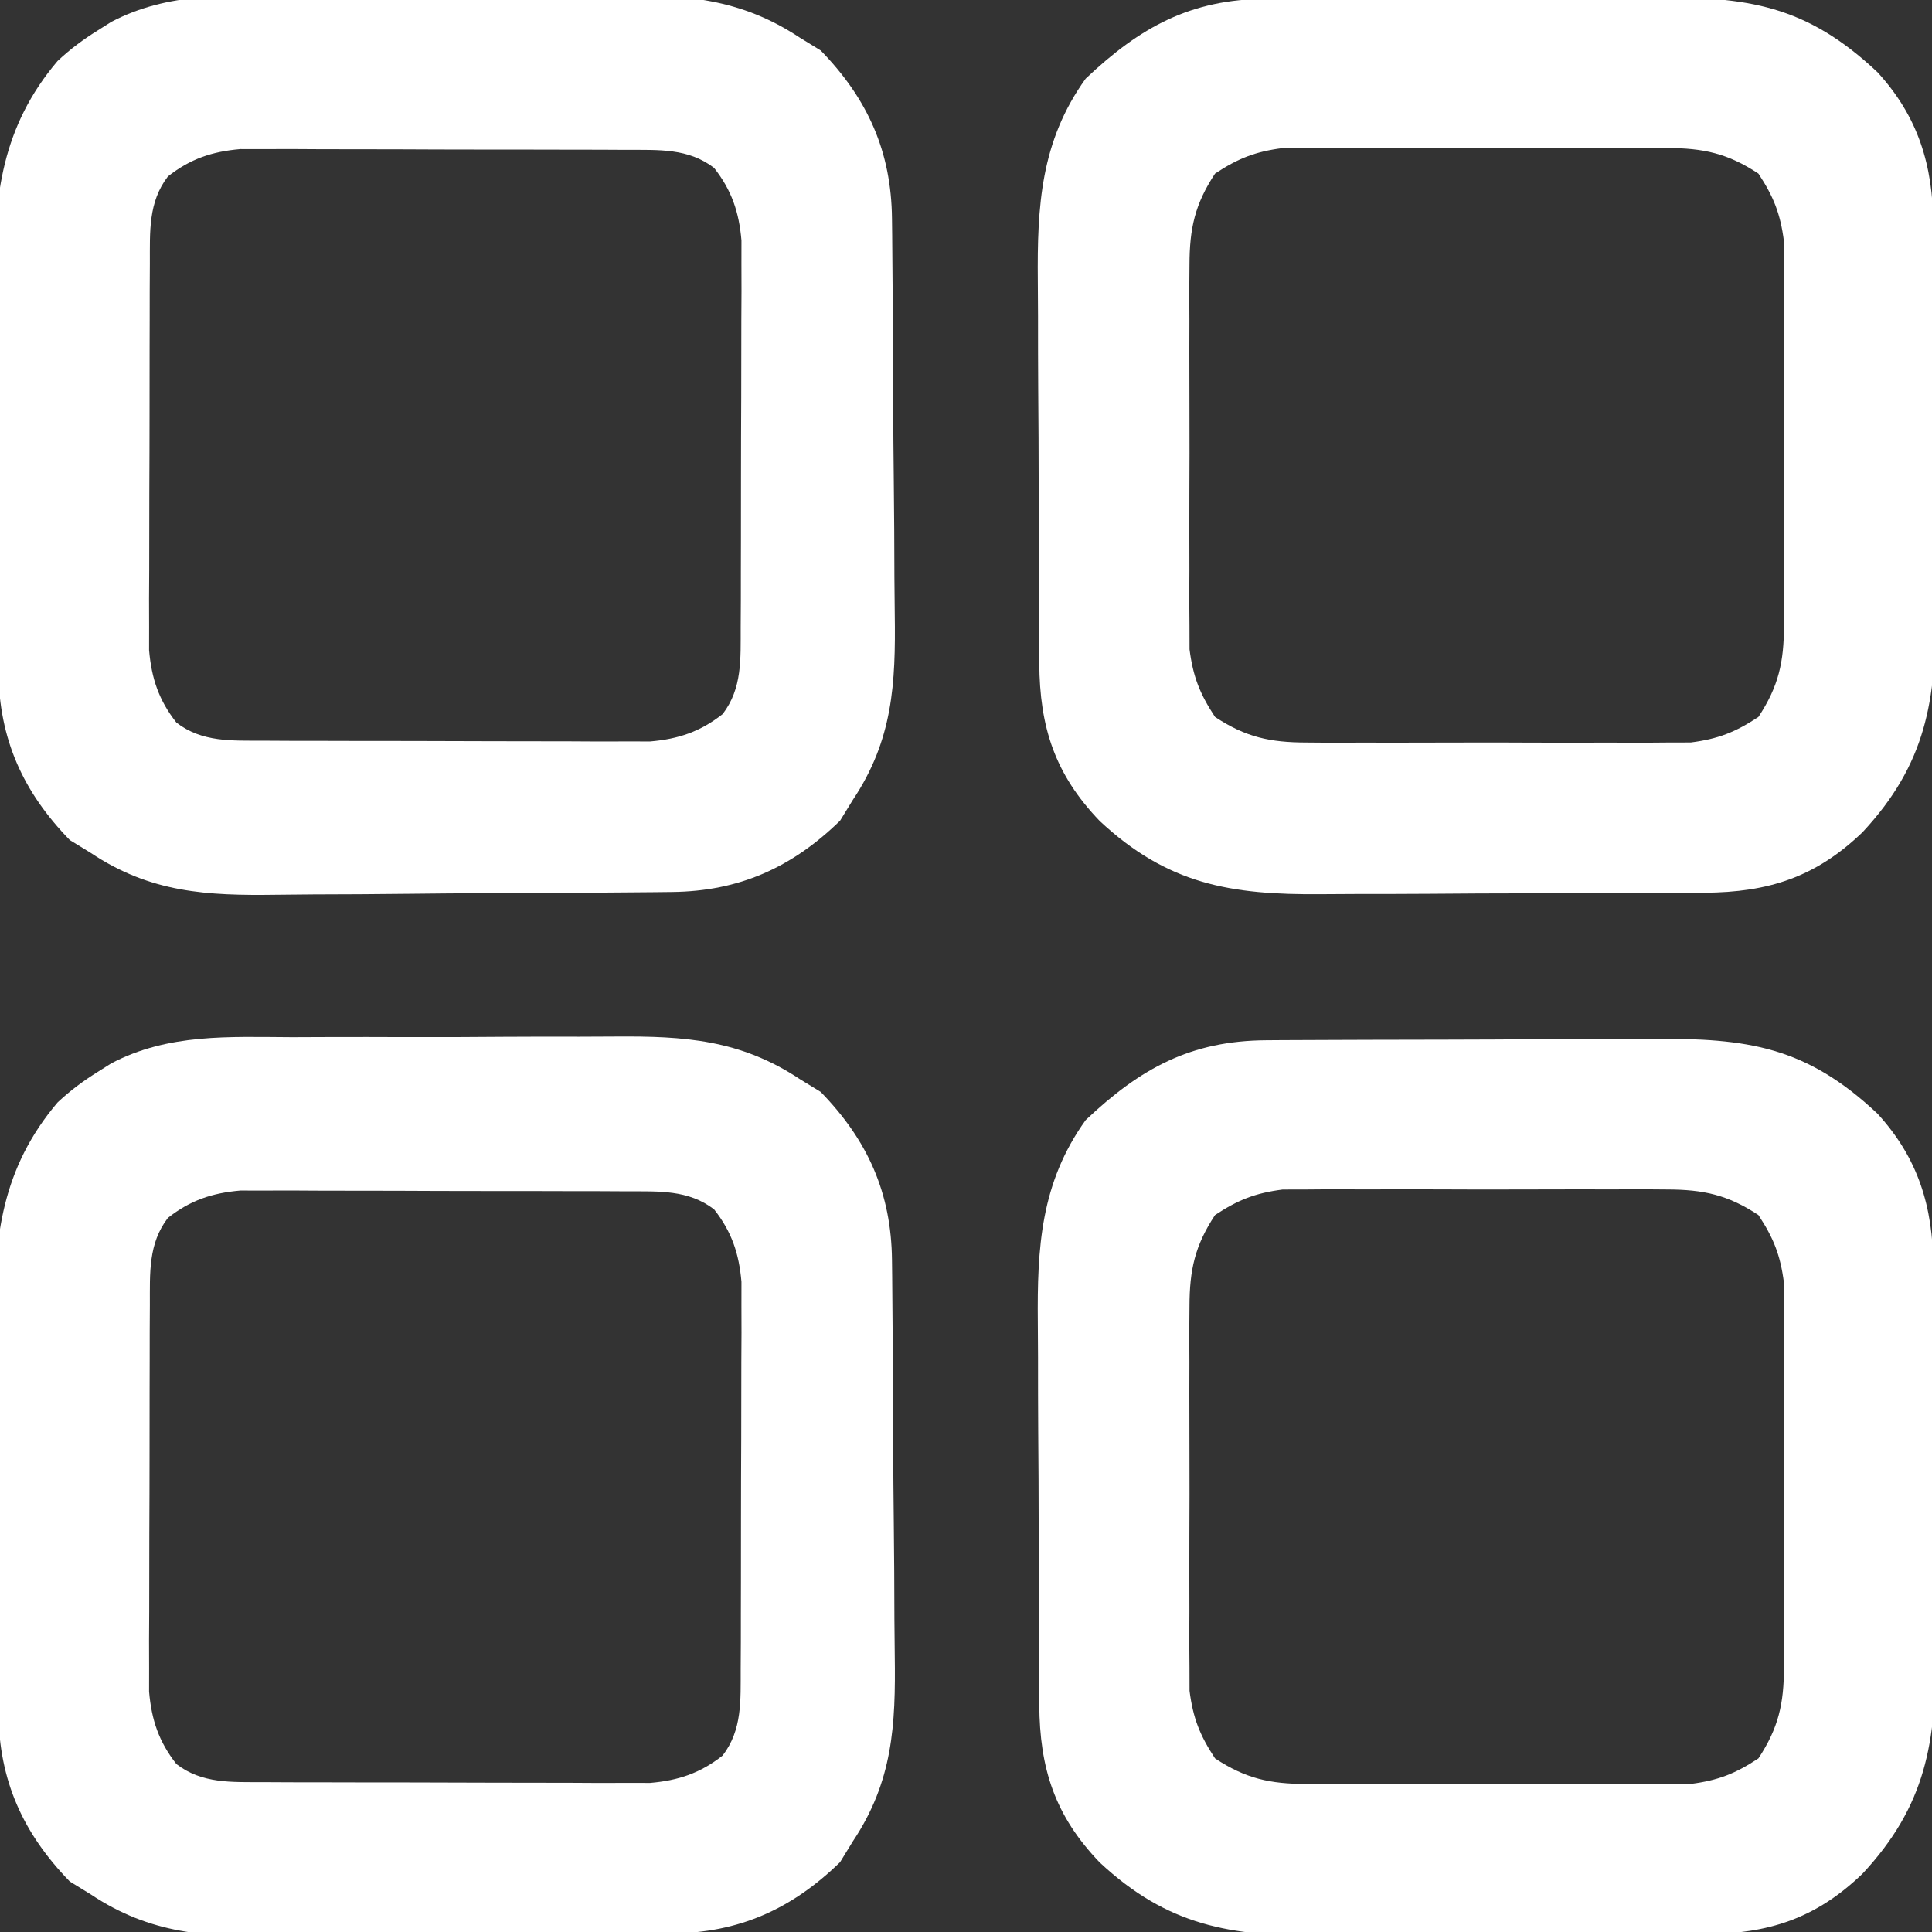 <svg xmlns="http://www.w3.org/2000/svg" width="256" height="256"><rect width="100%" height="100%" fill="#333333" stroke="none"/><path d="M0 0 C1.622 -0.005 3.245 -0.012 4.867 -0.019 C8.255 -0.029 11.643 -0.025 15.031 -0.01 C19.349 0.007 23.667 -0.016 27.985 -0.051 C31.332 -0.074 34.678 -0.072 38.025 -0.064 C39.616 -0.063 41.207 -0.07 42.798 -0.085 C51.987 -0.157 59.379 0.321 67.285 5.566 C68.646 6.402 68.646 6.402 70.035 7.254 C76.284 13.676 79.389 20.673 79.478 29.541 C79.49 30.6 79.49 30.6 79.503 31.681 C79.528 34.019 79.544 36.357 79.559 38.695 C79.564 39.496 79.569 40.298 79.575 41.123 C79.601 45.369 79.621 49.614 79.635 53.86 C79.649 57.36 79.676 60.86 79.717 64.361 C79.767 68.598 79.791 72.835 79.798 77.073 C79.805 78.681 79.82 80.289 79.844 81.896 C79.975 91.151 79.602 98.608 74.285 106.566 C73.728 107.474 73.171 108.381 72.598 109.316 C66.175 115.565 59.178 118.67 50.31 118.759 C49.604 118.767 48.898 118.776 48.17 118.784 C45.832 118.809 43.494 118.825 41.156 118.84 C40.355 118.845 39.554 118.85 38.728 118.856 C34.483 118.883 30.237 118.902 25.992 118.917 C22.491 118.93 18.991 118.958 15.491 118.999 C11.253 119.048 7.016 119.073 2.779 119.08 C1.171 119.086 -0.437 119.102 -2.045 119.126 C-11.299 119.256 -18.757 118.883 -26.715 113.566 C-27.622 113.01 -28.53 112.453 -29.465 111.879 C-35.7 105.47 -38.813 98.473 -38.924 89.623 C-38.933 88.92 -38.943 88.217 -38.953 87.493 C-38.983 85.165 -39.005 82.836 -39.023 80.508 C-39.03 79.709 -39.037 78.91 -39.043 78.088 C-39.076 73.853 -39.1 69.618 -39.12 65.383 C-39.138 61.896 -39.172 58.41 -39.222 54.923 C-39.283 50.698 -39.313 46.475 -39.323 42.25 C-39.332 40.649 -39.35 39.048 -39.38 37.448 C-39.57 26.55 -38.445 17.325 -31.091 8.651 C-29.385 7.05 -27.699 5.803 -25.715 4.566 C-24.853 4.022 -24.853 4.022 -23.974 3.467 C-16.381 -0.522 -8.339 -0.033 0 0 Z M-16.465 23.941 C-19.092 27.357 -18.845 31.286 -18.86 35.449 C-18.866 36.634 -18.873 37.819 -18.879 39.039 C-18.881 40.315 -18.882 41.591 -18.883 42.906 C-18.886 44.22 -18.889 45.535 -18.893 46.889 C-18.899 49.669 -18.901 52.448 -18.9 55.228 C-18.9 58.784 -18.914 62.339 -18.931 65.894 C-18.945 69.294 -18.944 72.694 -18.945 76.094 C-18.952 77.368 -18.96 78.642 -18.967 79.955 C-18.964 81.143 -18.961 82.33 -18.958 83.554 C-18.959 84.597 -18.961 85.64 -18.962 86.714 C-18.637 90.468 -17.672 93.348 -15.34 96.316 C-11.924 98.944 -7.996 98.696 -3.832 98.712 C-2.647 98.718 -1.463 98.724 -0.242 98.731 C1.034 98.732 2.31 98.733 3.625 98.734 C4.939 98.738 6.253 98.741 7.608 98.744 C10.387 98.75 13.167 98.752 15.947 98.752 C19.502 98.752 23.057 98.765 26.613 98.782 C30.013 98.796 33.413 98.796 36.812 98.797 C38.724 98.808 38.724 98.808 40.673 98.819 C41.861 98.816 43.049 98.812 44.273 98.809 C45.837 98.811 45.837 98.811 47.433 98.814 C51.186 98.488 54.066 97.524 57.035 95.191 C59.662 91.776 59.415 87.847 59.43 83.684 C59.437 82.499 59.443 81.314 59.45 80.094 C59.451 78.817 59.452 77.541 59.453 76.227 C59.456 74.912 59.46 73.598 59.463 72.244 C59.469 69.464 59.471 66.684 59.47 63.905 C59.47 60.349 59.484 56.794 59.501 53.239 C59.515 49.839 59.514 46.439 59.516 43.039 C59.526 41.128 59.526 41.128 59.537 39.178 C59.533 37.396 59.533 37.396 59.528 35.578 C59.53 34.536 59.531 33.493 59.532 32.419 C59.207 28.665 58.243 25.785 55.91 22.816 C52.495 20.189 48.566 20.436 44.403 20.421 C42.625 20.412 42.625 20.412 40.812 20.402 C39.536 20.401 38.26 20.4 36.945 20.398 C35.631 20.395 34.317 20.392 32.963 20.388 C30.183 20.382 27.403 20.381 24.623 20.381 C21.068 20.381 17.513 20.368 13.958 20.35 C10.558 20.337 7.158 20.337 3.758 20.336 C1.847 20.325 1.847 20.325 -0.103 20.314 C-1.885 20.319 -1.885 20.319 -3.703 20.323 C-4.746 20.322 -5.788 20.321 -6.863 20.319 C-10.616 20.645 -13.496 21.609 -16.465 23.941 Z " fill="#FFFFFF" transform="translate(38.715,137.434)"></path><path d="M0 0 C1.622 -0.005 3.245 -0.012 4.867 -0.019 C8.255 -0.029 11.643 -0.025 15.031 -0.01 C19.349 0.007 23.667 -0.016 27.985 -0.051 C31.332 -0.074 34.678 -0.072 38.025 -0.064 C39.616 -0.063 41.207 -0.07 42.798 -0.085 C51.987 -0.157 59.379 0.321 67.285 5.566 C68.646 6.402 68.646 6.402 70.035 7.254 C76.284 13.676 79.389 20.673 79.478 29.541 C79.49 30.6 79.49 30.6 79.503 31.681 C79.528 34.019 79.544 36.357 79.559 38.695 C79.564 39.496 79.569 40.298 79.575 41.123 C79.601 45.369 79.621 49.614 79.635 53.86 C79.649 57.36 79.676 60.86 79.717 64.361 C79.767 68.598 79.791 72.835 79.798 77.073 C79.805 78.681 79.82 80.289 79.844 81.896 C79.975 91.151 79.602 98.608 74.285 106.566 C73.728 107.474 73.171 108.381 72.598 109.316 C66.175 115.565 59.178 118.67 50.31 118.759 C49.604 118.767 48.898 118.776 48.17 118.784 C45.832 118.809 43.494 118.825 41.156 118.84 C40.355 118.845 39.554 118.85 38.728 118.856 C34.483 118.883 30.237 118.902 25.992 118.917 C22.491 118.93 18.991 118.958 15.491 118.999 C11.253 119.048 7.016 119.073 2.779 119.08 C1.171 119.086 -0.437 119.102 -2.045 119.126 C-11.299 119.256 -18.757 118.883 -26.715 113.566 C-27.622 113.01 -28.53 112.453 -29.465 111.879 C-35.7 105.47 -38.813 98.473 -38.924 89.623 C-38.933 88.92 -38.943 88.217 -38.953 87.493 C-38.983 85.165 -39.005 82.836 -39.023 80.508 C-39.03 79.709 -39.037 78.91 -39.043 78.088 C-39.076 73.853 -39.1 69.618 -39.12 65.383 C-39.138 61.896 -39.172 58.41 -39.222 54.923 C-39.283 50.698 -39.313 46.475 -39.323 42.25 C-39.332 40.649 -39.35 39.048 -39.38 37.448 C-39.57 26.55 -38.445 17.325 -31.091 8.651 C-29.385 7.05 -27.699 5.803 -25.715 4.566 C-24.853 4.022 -24.853 4.022 -23.974 3.467 C-16.381 -0.522 -8.339 -0.033 0 0 Z M-16.465 23.941 C-19.092 27.357 -18.845 31.286 -18.86 35.449 C-18.866 36.634 -18.873 37.819 -18.879 39.039 C-18.881 40.315 -18.882 41.591 -18.883 42.906 C-18.886 44.22 -18.889 45.535 -18.893 46.889 C-18.899 49.669 -18.901 52.448 -18.9 55.228 C-18.9 58.784 -18.914 62.339 -18.931 65.894 C-18.945 69.294 -18.944 72.694 -18.945 76.094 C-18.952 77.368 -18.96 78.642 -18.967 79.955 C-18.964 81.143 -18.961 82.33 -18.958 83.554 C-18.959 84.597 -18.961 85.64 -18.962 86.714 C-18.637 90.468 -17.672 93.348 -15.34 96.316 C-11.924 98.944 -7.996 98.696 -3.832 98.712 C-2.647 98.718 -1.463 98.724 -0.242 98.731 C1.034 98.732 2.31 98.733 3.625 98.734 C4.939 98.738 6.253 98.741 7.608 98.744 C10.387 98.75 13.167 98.752 15.947 98.752 C19.502 98.752 23.057 98.765 26.613 98.782 C30.013 98.796 33.413 98.796 36.812 98.797 C38.724 98.808 38.724 98.808 40.673 98.819 C41.861 98.816 43.049 98.812 44.273 98.809 C45.837 98.811 45.837 98.811 47.433 98.814 C51.186 98.488 54.066 97.524 57.035 95.191 C59.662 91.776 59.415 87.847 59.43 83.684 C59.437 82.499 59.443 81.314 59.45 80.094 C59.451 78.817 59.452 77.541 59.453 76.227 C59.456 74.912 59.46 73.598 59.463 72.244 C59.469 69.464 59.471 66.684 59.47 63.905 C59.47 60.349 59.484 56.794 59.501 53.239 C59.515 49.839 59.514 46.439 59.516 43.039 C59.526 41.128 59.526 41.128 59.537 39.178 C59.533 37.396 59.533 37.396 59.528 35.578 C59.53 34.536 59.531 33.493 59.532 32.419 C59.207 28.665 58.243 25.785 55.91 22.816 C52.495 20.189 48.566 20.436 44.403 20.421 C42.625 20.412 42.625 20.412 40.812 20.402 C39.536 20.401 38.26 20.4 36.945 20.398 C35.631 20.395 34.317 20.392 32.963 20.388 C30.183 20.382 27.403 20.381 24.623 20.381 C21.068 20.381 17.513 20.368 13.958 20.35 C10.558 20.337 7.158 20.337 3.758 20.336 C1.847 20.325 1.847 20.325 -0.103 20.314 C-1.885 20.319 -1.885 20.319 -3.703 20.323 C-4.746 20.322 -5.788 20.321 -6.863 20.319 C-10.616 20.645 -13.496 21.609 -16.465 23.941 Z " fill="#FFFFFF" transform="translate(38.715,-0.566)"></path><path d="M0 0 C0.69 -0.005 1.38 -0.01 2.09 -0.015 C4.373 -0.03 6.656 -0.036 8.939 -0.042 C10.53 -0.048 12.12 -0.054 13.711 -0.059 C17.049 -0.07 20.387 -0.076 23.726 -0.079 C27.988 -0.085 32.25 -0.109 36.512 -0.137 C39.801 -0.156 43.089 -0.161 46.378 -0.162 C47.948 -0.165 49.518 -0.173 51.089 -0.187 C63.75 -0.285 71.488 0.814 80.97 9.743 C86.377 15.667 88.291 22.059 88.354 29.968 C88.361 30.657 88.367 31.345 88.374 32.054 C88.394 34.332 88.405 36.61 88.415 38.888 C88.419 39.668 88.423 40.448 88.428 41.252 C88.448 45.387 88.463 49.521 88.472 53.655 C88.483 57.908 88.518 62.161 88.557 66.414 C88.584 69.699 88.592 72.983 88.595 76.267 C88.6 77.834 88.612 79.4 88.63 80.967 C88.764 92.939 87.378 101.421 78.97 110.438 C72.76 116.405 66.509 118.399 58.029 118.452 C56.996 118.462 56.996 118.462 55.942 118.472 C53.681 118.491 51.419 118.495 49.157 118.497 C47.573 118.504 45.989 118.51 44.405 118.517 C41.089 118.529 37.773 118.533 34.457 118.532 C30.227 118.532 25.998 118.559 21.768 118.593 C18.497 118.616 15.226 118.62 11.954 118.619 C10.396 118.621 8.838 118.63 7.279 118.645 C-4.79 118.754 -13.114 117.333 -22.1 108.954 C-28.061 102.75 -30.061 96.502 -30.114 88.029 C-30.12 87.342 -30.127 86.655 -30.134 85.947 C-30.153 83.69 -30.157 81.434 -30.159 79.177 C-30.165 77.595 -30.172 76.013 -30.179 74.432 C-30.191 71.12 -30.195 67.808 -30.194 64.496 C-30.193 60.275 -30.221 56.055 -30.255 51.834 C-30.278 48.567 -30.281 45.301 -30.28 42.033 C-30.283 40.479 -30.291 38.924 -30.307 37.369 C-30.397 27.483 -29.941 18.889 -23.964 10.575 C-16.745 3.744 -10.067 0.055 0 0 Z M-6.823 23.161 C-9.502 27.224 -10.2 30.438 -10.211 35.255 C-10.221 36.436 -10.23 37.618 -10.24 38.835 C-10.234 40.098 -10.228 41.36 -10.221 42.661 C-10.224 43.97 -10.227 45.279 -10.23 46.628 C-10.235 49.392 -10.228 52.155 -10.214 54.919 C-10.197 58.45 -10.207 61.98 -10.225 65.51 C-10.238 68.894 -10.229 72.277 -10.221 75.661 C-10.228 76.924 -10.234 78.186 -10.24 79.487 C-10.23 80.669 -10.221 81.85 -10.211 83.067 C-10.209 84.102 -10.206 85.136 -10.204 86.202 C-9.737 89.83 -8.84 92.103 -6.823 95.161 C-2.76 97.84 0.454 98.538 5.271 98.549 C7.043 98.564 7.043 98.564 8.851 98.578 C10.113 98.572 11.376 98.566 12.677 98.56 C13.986 98.562 15.295 98.565 16.644 98.568 C19.408 98.573 22.171 98.566 24.935 98.552 C28.465 98.535 31.995 98.545 35.526 98.563 C38.91 98.576 42.293 98.567 45.677 98.56 C47.571 98.569 47.571 98.569 49.503 98.578 C50.685 98.569 51.866 98.559 53.083 98.549 C54.635 98.546 54.635 98.546 56.218 98.542 C59.846 98.075 62.119 97.178 65.177 95.161 C67.856 91.098 68.554 87.884 68.565 83.067 C68.579 81.295 68.579 81.295 68.594 79.487 C68.588 78.225 68.582 76.962 68.575 75.661 C68.578 74.352 68.581 73.043 68.584 71.694 C68.589 68.931 68.582 66.167 68.568 63.403 C68.551 59.873 68.561 56.343 68.579 52.812 C68.592 49.428 68.583 46.045 68.575 42.661 C68.582 41.398 68.588 40.136 68.594 38.835 C68.584 37.654 68.575 36.472 68.565 35.255 C68.562 33.703 68.562 33.703 68.558 32.12 C68.091 28.492 67.194 26.219 65.177 23.161 C61.114 20.482 57.9 19.784 53.083 19.773 C51.902 19.763 50.72 19.754 49.503 19.744 C48.241 19.75 46.978 19.756 45.677 19.763 C44.368 19.76 43.059 19.757 41.71 19.754 C38.946 19.75 36.183 19.756 33.419 19.77 C29.889 19.787 26.359 19.777 22.828 19.759 C19.444 19.746 16.061 19.755 12.677 19.763 C10.783 19.754 10.783 19.754 8.851 19.744 C7.079 19.758 7.079 19.758 5.271 19.773 C3.719 19.777 3.719 19.777 2.136 19.78 C-1.492 20.247 -3.765 21.144 -6.823 23.161 Z " fill="#FFFFFF" transform="translate(167.823,137.839)"></path><path d="M0 0 C0.69 -0.005 1.38 -0.01 2.09 -0.015 C4.373 -0.03 6.656 -0.036 8.939 -0.042 C10.53 -0.048 12.12 -0.054 13.711 -0.059 C17.049 -0.07 20.387 -0.076 23.726 -0.079 C27.988 -0.085 32.25 -0.109 36.512 -0.137 C39.801 -0.156 43.089 -0.161 46.378 -0.162 C47.948 -0.165 49.518 -0.173 51.089 -0.187 C63.75 -0.285 71.488 0.814 80.97 9.743 C86.377 15.667 88.291 22.059 88.354 29.968 C88.361 30.657 88.367 31.345 88.374 32.054 C88.394 34.332 88.405 36.61 88.415 38.888 C88.419 39.668 88.423 40.448 88.428 41.252 C88.448 45.387 88.463 49.521 88.472 53.655 C88.483 57.908 88.518 62.161 88.557 66.414 C88.584 69.699 88.592 72.983 88.595 76.267 C88.6 77.834 88.612 79.4 88.63 80.967 C88.764 92.939 87.378 101.421 78.97 110.438 C72.76 116.405 66.509 118.399 58.029 118.452 C56.996 118.462 56.996 118.462 55.942 118.472 C53.681 118.491 51.419 118.495 49.157 118.497 C47.573 118.504 45.989 118.51 44.405 118.517 C41.089 118.529 37.773 118.533 34.457 118.532 C30.227 118.532 25.998 118.559 21.768 118.593 C18.497 118.616 15.226 118.62 11.954 118.619 C10.396 118.621 8.838 118.63 7.279 118.645 C-4.79 118.754 -13.114 117.333 -22.1 108.954 C-28.061 102.75 -30.061 96.502 -30.114 88.029 C-30.12 87.342 -30.127 86.655 -30.134 85.947 C-30.153 83.69 -30.157 81.434 -30.159 79.177 C-30.165 77.595 -30.172 76.013 -30.179 74.432 C-30.191 71.12 -30.195 67.808 -30.194 64.496 C-30.193 60.275 -30.221 56.055 -30.255 51.834 C-30.278 48.567 -30.281 45.301 -30.28 42.033 C-30.283 40.479 -30.291 38.924 -30.307 37.369 C-30.397 27.483 -29.941 18.889 -23.964 10.575 C-16.745 3.744 -10.067 0.055 0 0 Z M-6.823 23.161 C-9.502 27.224 -10.2 30.438 -10.211 35.255 C-10.221 36.436 -10.23 37.618 -10.24 38.835 C-10.234 40.098 -10.228 41.36 -10.221 42.661 C-10.224 43.97 -10.227 45.279 -10.23 46.628 C-10.235 49.392 -10.228 52.155 -10.214 54.919 C-10.197 58.45 -10.207 61.98 -10.225 65.51 C-10.238 68.894 -10.229 72.277 -10.221 75.661 C-10.228 76.924 -10.234 78.186 -10.24 79.487 C-10.23 80.669 -10.221 81.85 -10.211 83.067 C-10.209 84.102 -10.206 85.136 -10.204 86.202 C-9.737 89.83 -8.84 92.103 -6.823 95.161 C-2.76 97.84 0.454 98.538 5.271 98.549 C7.043 98.564 7.043 98.564 8.851 98.578 C10.113 98.572 11.376 98.566 12.677 98.56 C13.986 98.562 15.295 98.565 16.644 98.568 C19.408 98.573 22.171 98.566 24.935 98.552 C28.465 98.535 31.995 98.545 35.526 98.563 C38.91 98.576 42.293 98.567 45.677 98.56 C47.571 98.569 47.571 98.569 49.503 98.578 C50.685 98.569 51.866 98.559 53.083 98.549 C54.635 98.546 54.635 98.546 56.218 98.542 C59.846 98.075 62.119 97.178 65.177 95.161 C67.856 91.098 68.554 87.884 68.565 83.067 C68.579 81.295 68.579 81.295 68.594 79.487 C68.588 78.225 68.582 76.962 68.575 75.661 C68.578 74.352 68.581 73.043 68.584 71.694 C68.589 68.931 68.582 66.167 68.568 63.403 C68.551 59.873 68.561 56.343 68.579 52.812 C68.592 49.428 68.583 46.045 68.575 42.661 C68.582 41.398 68.588 40.136 68.594 38.835 C68.584 37.654 68.575 36.472 68.565 35.255 C68.562 33.703 68.562 33.703 68.558 32.12 C68.091 28.492 67.194 26.219 65.177 23.161 C61.114 20.482 57.9 19.784 53.083 19.773 C51.902 19.763 50.72 19.754 49.503 19.744 C48.241 19.75 46.978 19.756 45.677 19.763 C44.368 19.76 43.059 19.757 41.71 19.754 C38.946 19.75 36.183 19.756 33.419 19.77 C29.889 19.787 26.359 19.777 22.828 19.759 C19.444 19.746 16.061 19.755 12.677 19.763 C10.783 19.754 10.783 19.754 8.851 19.744 C7.079 19.758 7.079 19.758 5.271 19.773 C3.719 19.777 3.719 19.777 2.136 19.78 C-1.492 20.247 -3.765 21.144 -6.823 23.161 Z " fill="#FFFFFF" transform="translate(167.823,-0.161)"></path></svg>